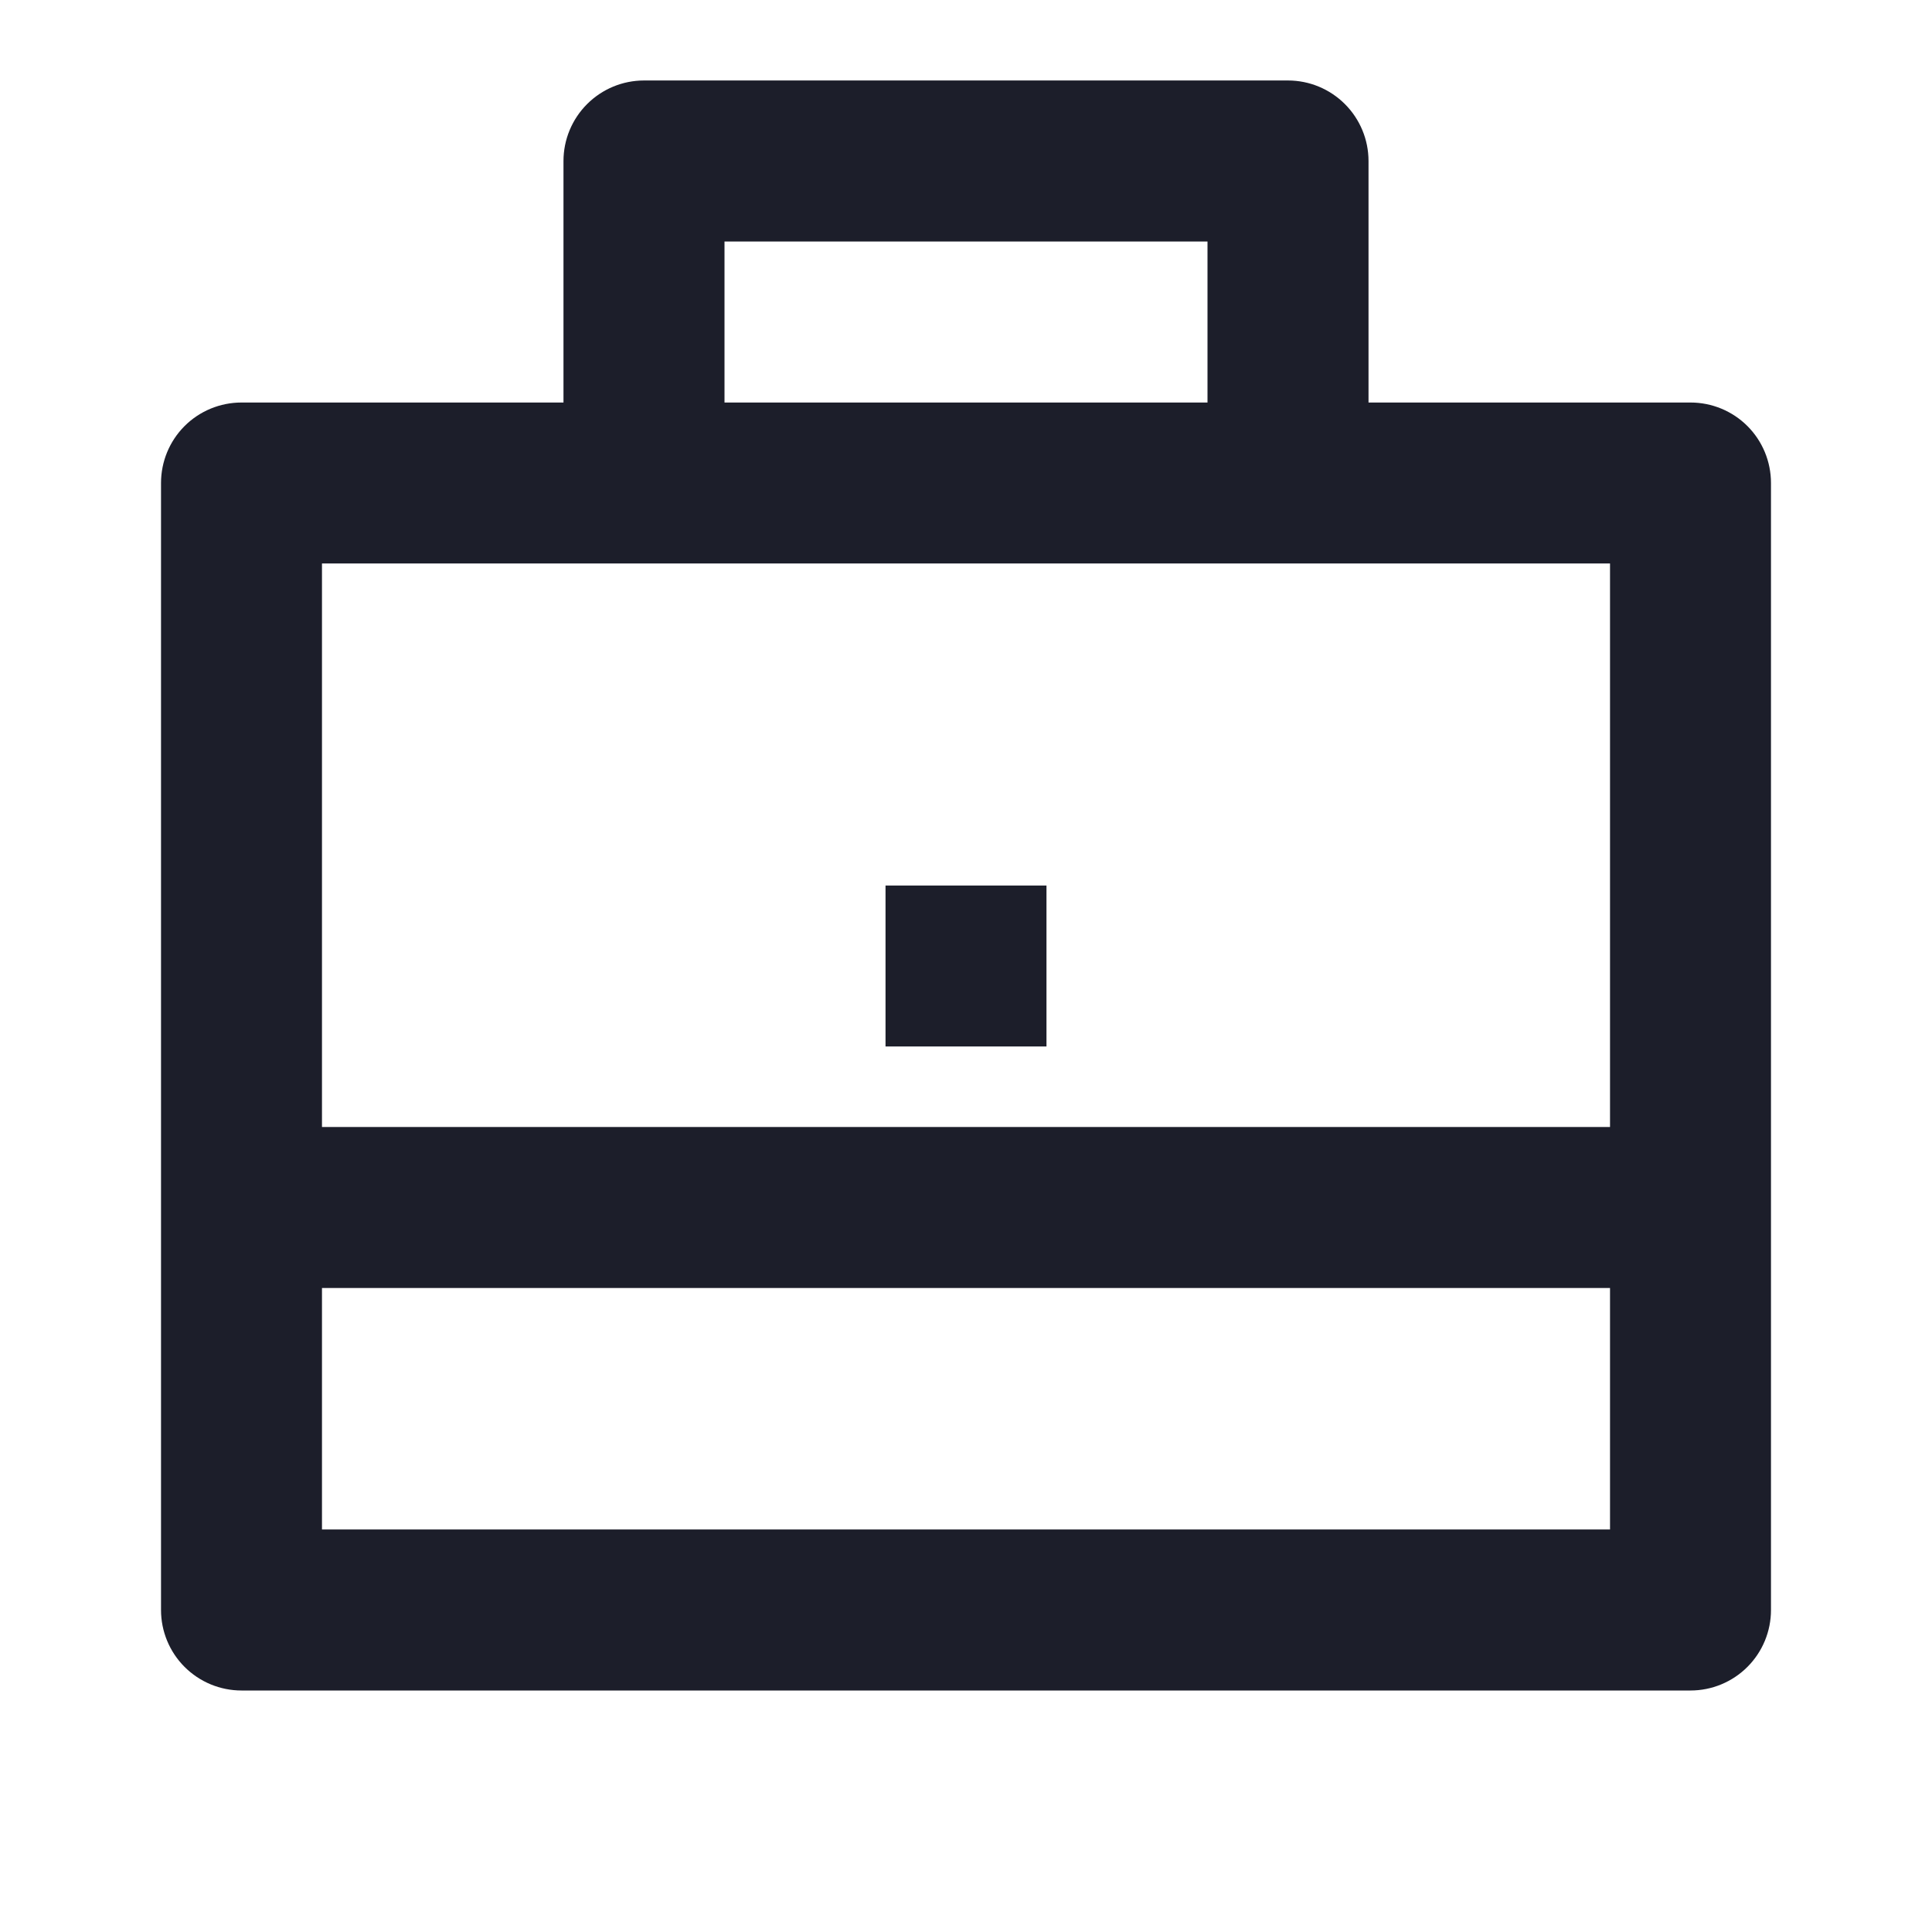 <?xml version="1.0" encoding="UTF-8"?>
<svg xmlns="http://www.w3.org/2000/svg" width="32" height="32" viewBox="0 0 32 32" fill="none">
  <path d="M9.333 6.667V2.667C9.333 2.313 9.474 1.974 9.724 1.724C9.974 1.474 10.313 1.333 10.667 1.333H21.333C21.687 1.333 22.026 1.474 22.276 1.724C22.526 1.974 22.667 2.313 22.667 2.667V6.667H28C28.354 6.667 28.693 6.807 28.943 7.057C29.193 7.307 29.333 7.646 29.333 8V26.667C29.333 27.02 29.193 27.359 28.943 27.609C28.693 27.859 28.354 28 28 28H4C3.646 28 3.307 27.859 3.057 27.609C2.807 27.359 2.667 27.02 2.667 26.667V8C2.667 7.646 2.807 7.307 3.057 7.057C3.307 6.807 3.646 6.667 4 6.667H9.333ZM5.333 21.333V25.333H26.667V21.333H5.333ZM5.333 18.667H26.667V9.333H5.333V18.667ZM12 4V6.667H20V4H12ZM14.667 14.667H17.333V17.333H14.667V14.667Z" fill="#1C1E2A"></path>
</svg>
